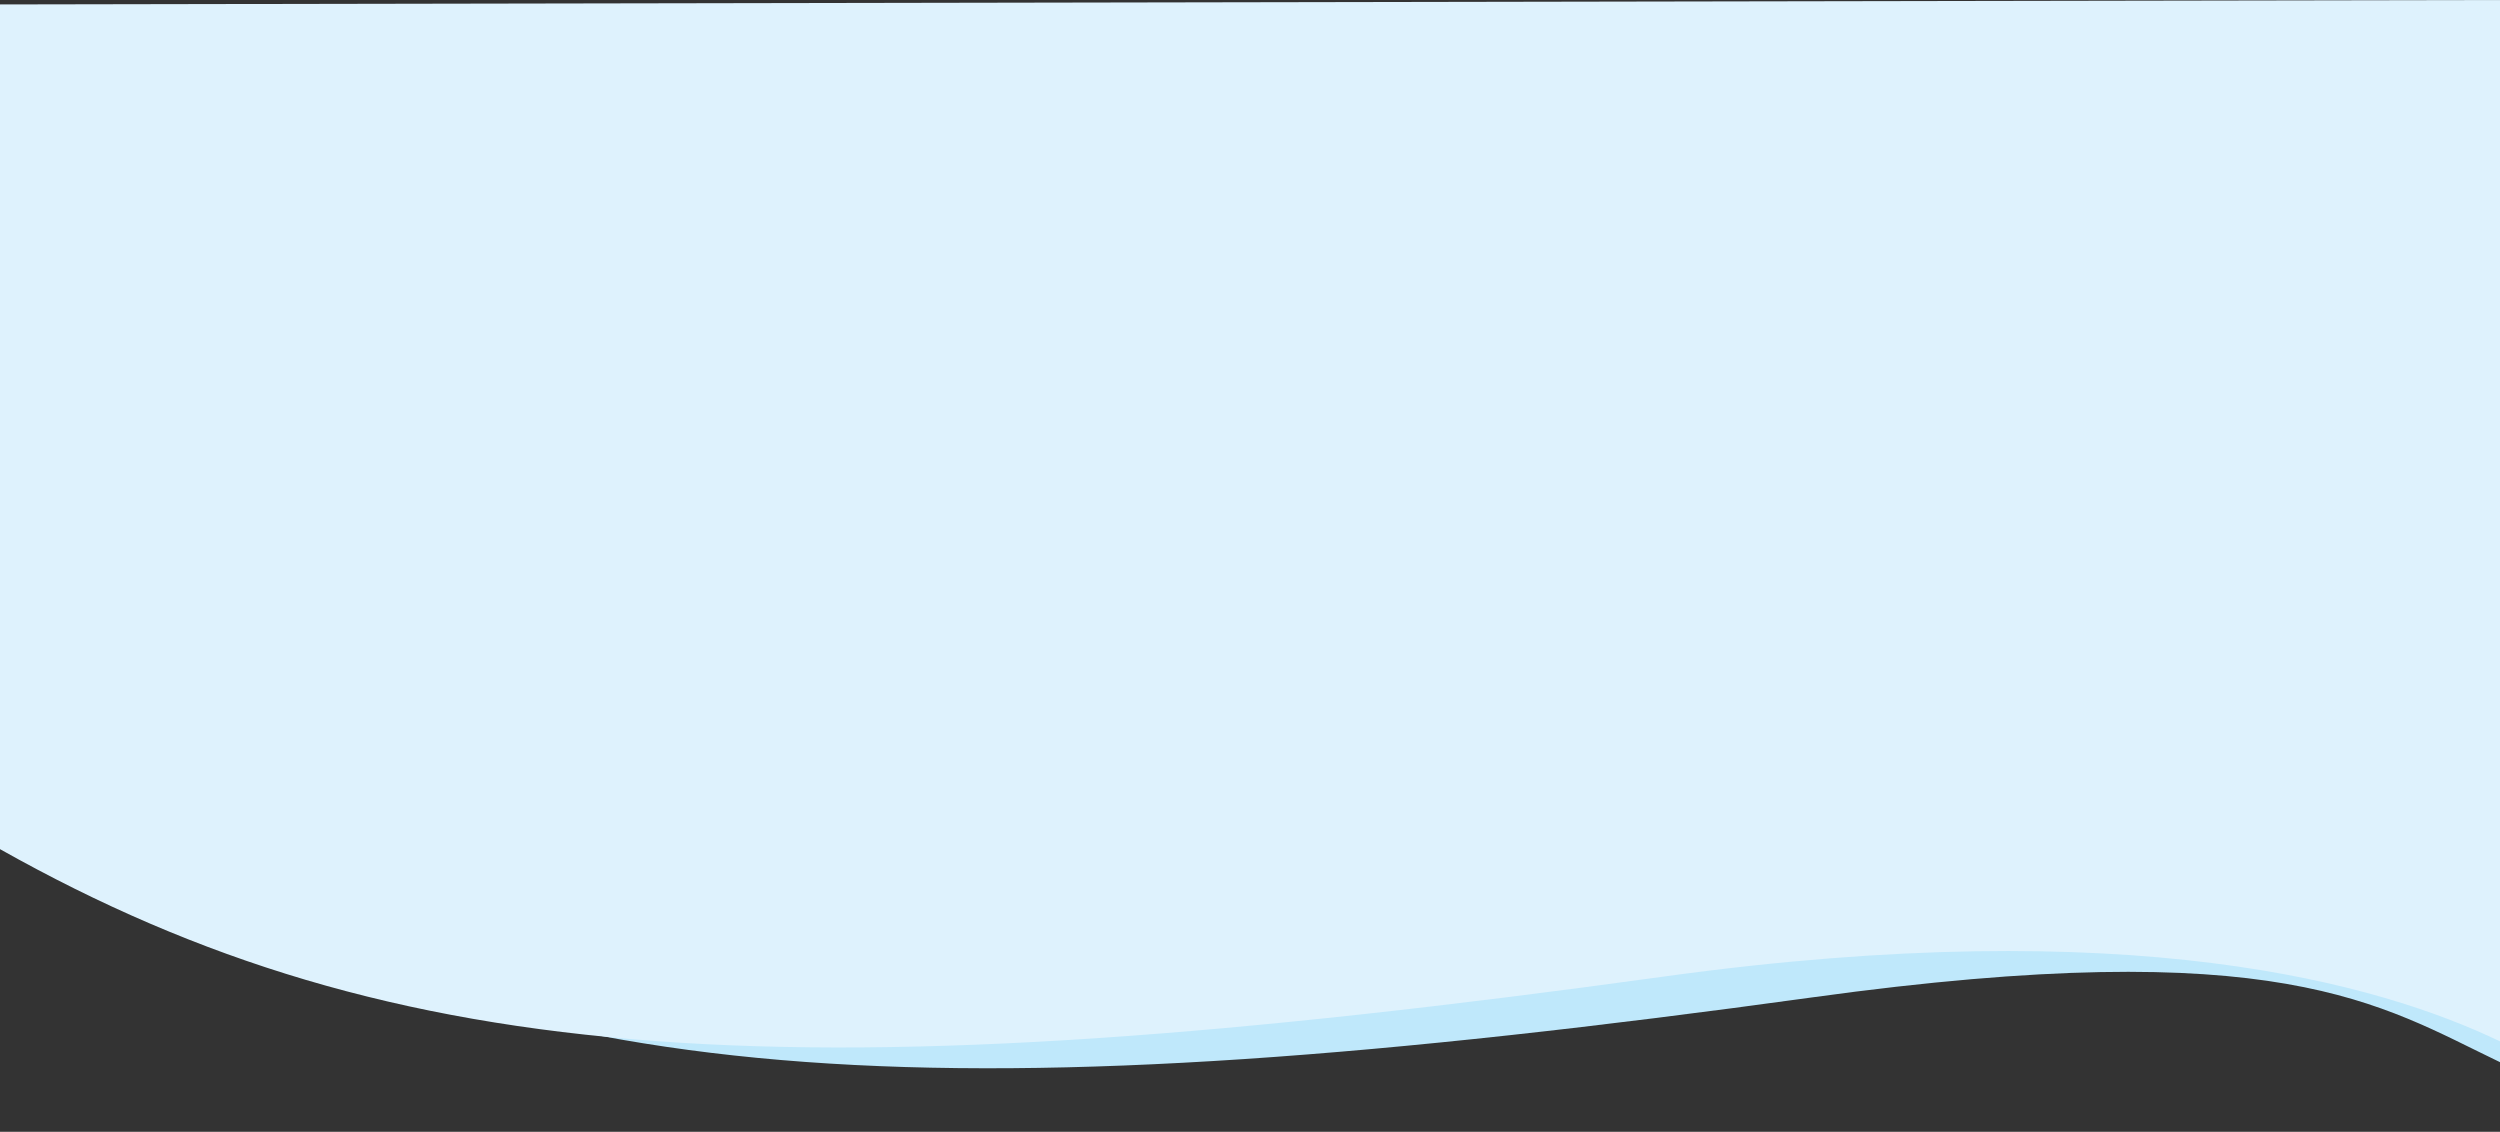 <svg xmlns="http://www.w3.org/2000/svg" width="67.698cm" height="30.649cm" viewBox="0 0 1919 868.783"><rect x="0" y="0" width="1919" height="868.783" fill="#333333" stroke="none"/><path d="M114.057,156.741V667.765C418.176,838.851,728.411,857.1,1391.507,765.531c358.59-49.519,434.883,5.38,527.493,49.78v-658.57Z" fill="#bfe8fb"></path><path d="M0,3.4V651.797c304.118,171.086,614.354,189.335,1277.45,97.766,358.59-49.519,548.94,5.38,641.55,49.78V0Z" fill="#def2fd"></path></svg>